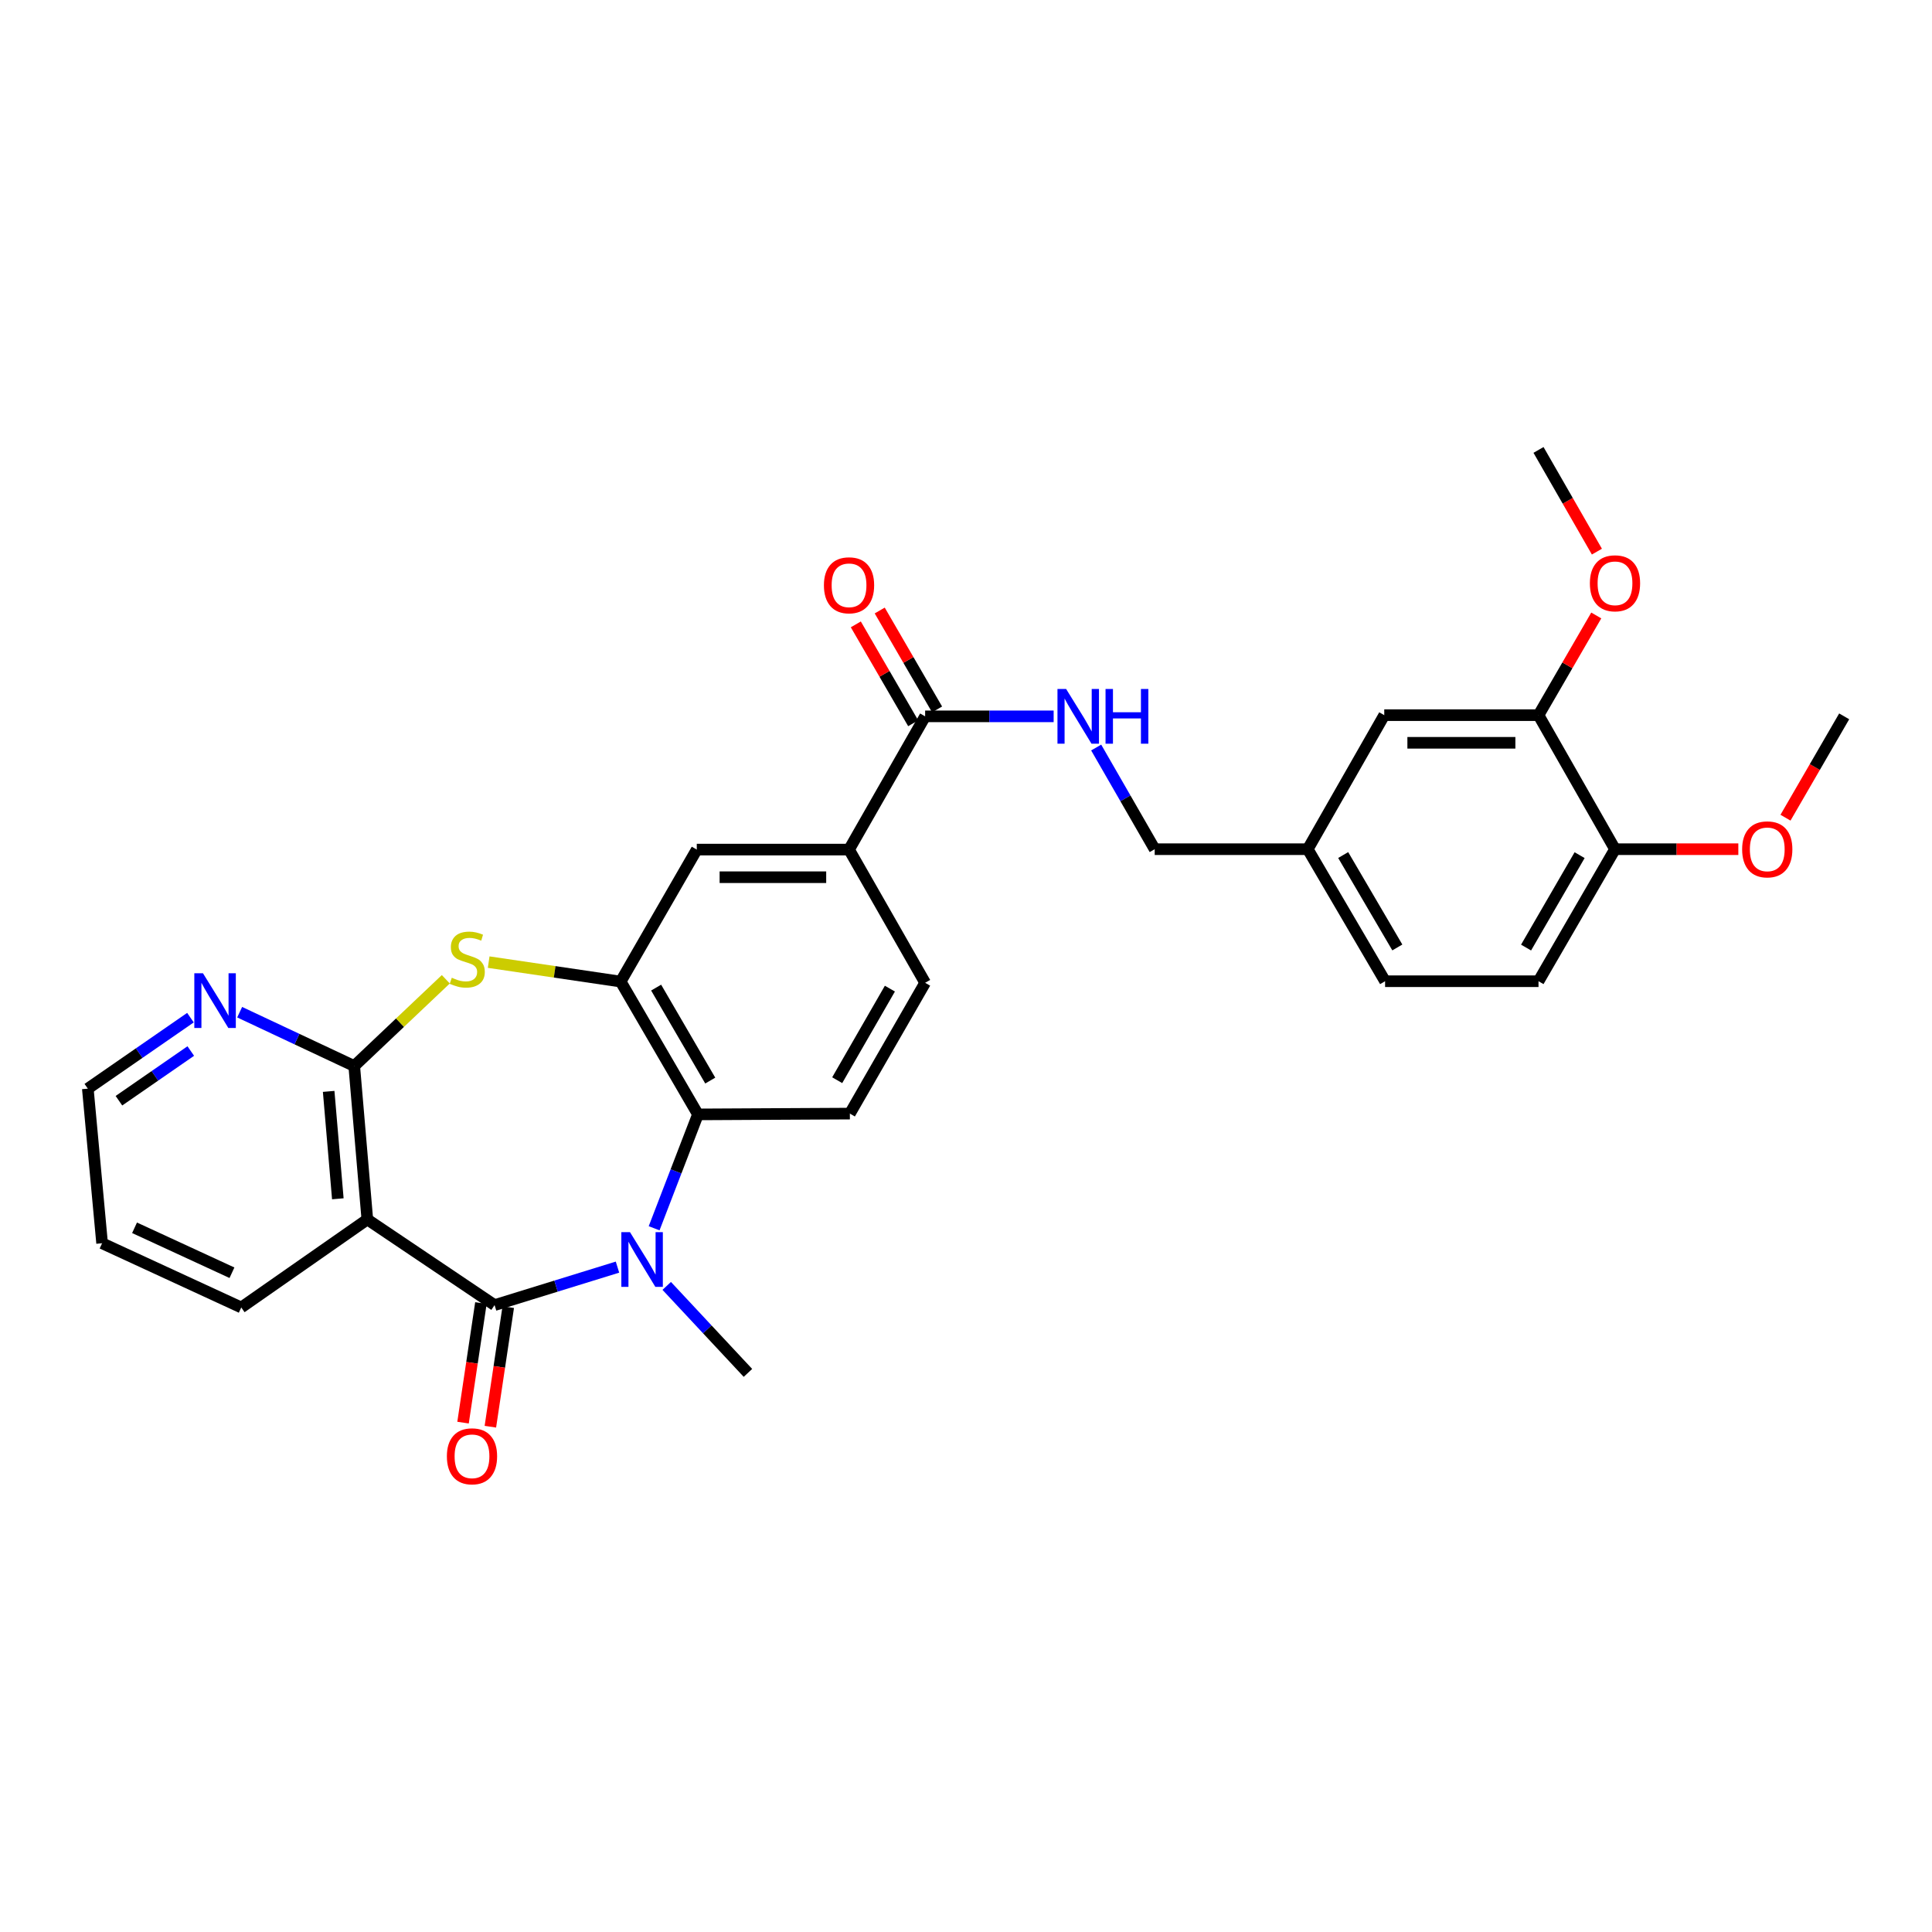 <?xml version='1.0' encoding='iso-8859-1'?>
<svg version='1.1' baseProfile='full'
              xmlns='http://www.w3.org/2000/svg'
                      xmlns:rdkit='http://www.rdkit.org/xml'
                      xmlns:xlink='http://www.w3.org/1999/xlink'
                  xml:space='preserve'
width='1000px' height='1000px' viewBox='0 0 1000 1000'>
<!-- END OF HEADER -->
<rect style='opacity:1.0;fill:#FFFFFF;stroke:none' width='1000' height='1000' x='0' y='0'> </rect>
<path class='bond-0' d='M 255.993,675.518 L 287.801,665.689' style='fill:none;fill-rule:evenodd;stroke:#000000;stroke-width:6px;stroke-linecap:butt;stroke-linejoin:miter;stroke-opacity:1' />
<path class='bond-0' d='M 287.801,665.689 L 319.609,655.861' style='fill:none;fill-rule:evenodd;stroke:#0000FF;stroke-width:6px;stroke-linecap:butt;stroke-linejoin:miter;stroke-opacity:1' />
<path class='bond-1' d='M 255.993,675.518 L 190.128,631.187' style='fill:none;fill-rule:evenodd;stroke:#000000;stroke-width:6px;stroke-linecap:butt;stroke-linejoin:miter;stroke-opacity:1' />
<path class='bond-13' d='M 248.92,674.46 L 244.294,705.403' style='fill:none;fill-rule:evenodd;stroke:#000000;stroke-width:6px;stroke-linecap:butt;stroke-linejoin:miter;stroke-opacity:1' />
<path class='bond-13' d='M 244.294,705.403 L 239.668,736.345' style='fill:none;fill-rule:evenodd;stroke:#FF0000;stroke-width:6px;stroke-linecap:butt;stroke-linejoin:miter;stroke-opacity:1' />
<path class='bond-13' d='M 263.066,676.575 L 258.44,707.517' style='fill:none;fill-rule:evenodd;stroke:#000000;stroke-width:6px;stroke-linecap:butt;stroke-linejoin:miter;stroke-opacity:1' />
<path class='bond-13' d='M 258.44,707.517 L 253.814,738.46' style='fill:none;fill-rule:evenodd;stroke:#FF0000;stroke-width:6px;stroke-linecap:butt;stroke-linejoin:miter;stroke-opacity:1' />
<path class='bond-5' d='M 338.572,635.754 L 349.917,606.283' style='fill:none;fill-rule:evenodd;stroke:#0000FF;stroke-width:6px;stroke-linecap:butt;stroke-linejoin:miter;stroke-opacity:1' />
<path class='bond-5' d='M 349.917,606.283 L 361.262,576.812' style='fill:none;fill-rule:evenodd;stroke:#000000;stroke-width:6px;stroke-linecap:butt;stroke-linejoin:miter;stroke-opacity:1' />
<path class='bond-19' d='M 345.093,665.579 L 366.114,688.093' style='fill:none;fill-rule:evenodd;stroke:#0000FF;stroke-width:6px;stroke-linecap:butt;stroke-linejoin:miter;stroke-opacity:1' />
<path class='bond-19' d='M 366.114,688.093 L 387.134,710.607' style='fill:none;fill-rule:evenodd;stroke:#000000;stroke-width:6px;stroke-linecap:butt;stroke-linejoin:miter;stroke-opacity:1' />
<path class='bond-2' d='M 190.128,631.187 L 183.35,551.774' style='fill:none;fill-rule:evenodd;stroke:#000000;stroke-width:6px;stroke-linecap:butt;stroke-linejoin:miter;stroke-opacity:1' />
<path class='bond-2' d='M 174.86,620.491 L 170.116,564.902' style='fill:none;fill-rule:evenodd;stroke:#000000;stroke-width:6px;stroke-linecap:butt;stroke-linejoin:miter;stroke-opacity:1' />
<path class='bond-22' d='M 190.128,631.187 L 124.875,676.741' style='fill:none;fill-rule:evenodd;stroke:#000000;stroke-width:6px;stroke-linecap:butt;stroke-linejoin:miter;stroke-opacity:1' />
<path class='bond-3' d='M 183.35,551.774 L 207.052,529.321' style='fill:none;fill-rule:evenodd;stroke:#000000;stroke-width:6px;stroke-linecap:butt;stroke-linejoin:miter;stroke-opacity:1' />
<path class='bond-3' d='M 207.052,529.321 L 230.754,506.868' style='fill:none;fill-rule:evenodd;stroke:#CCCC00;stroke-width:6px;stroke-linecap:butt;stroke-linejoin:miter;stroke-opacity:1' />
<path class='bond-11' d='M 183.35,551.774 L 153.7,537.84' style='fill:none;fill-rule:evenodd;stroke:#000000;stroke-width:6px;stroke-linecap:butt;stroke-linejoin:miter;stroke-opacity:1' />
<path class='bond-11' d='M 153.7,537.84 L 124.049,523.906' style='fill:none;fill-rule:evenodd;stroke:#0000FF;stroke-width:6px;stroke-linecap:butt;stroke-linejoin:miter;stroke-opacity:1' />
<path class='bond-30' d='M 252.936,497.992 L 287.095,503.027' style='fill:none;fill-rule:evenodd;stroke:#CCCC00;stroke-width:6px;stroke-linecap:butt;stroke-linejoin:miter;stroke-opacity:1' />
<path class='bond-30' d='M 287.095,503.027 L 321.254,508.063' style='fill:none;fill-rule:evenodd;stroke:#000000;stroke-width:6px;stroke-linecap:butt;stroke-linejoin:miter;stroke-opacity:1' />
<path class='bond-4' d='M 321.254,508.063 L 361.262,576.812' style='fill:none;fill-rule:evenodd;stroke:#000000;stroke-width:6px;stroke-linecap:butt;stroke-linejoin:miter;stroke-opacity:1' />
<path class='bond-4' d='M 339.617,511.181 L 367.623,559.305' style='fill:none;fill-rule:evenodd;stroke:#000000;stroke-width:6px;stroke-linecap:butt;stroke-linejoin:miter;stroke-opacity:1' />
<path class='bond-8' d='M 321.254,508.063 L 360.65,439.743' style='fill:none;fill-rule:evenodd;stroke:#000000;stroke-width:6px;stroke-linecap:butt;stroke-linejoin:miter;stroke-opacity:1' />
<path class='bond-9' d='M 361.262,576.812 L 439.888,576.399' style='fill:none;fill-rule:evenodd;stroke:#000000;stroke-width:6px;stroke-linecap:butt;stroke-linejoin:miter;stroke-opacity:1' />
<path class='bond-6' d='M 478.848,370.779 L 439.459,439.743' style='fill:none;fill-rule:evenodd;stroke:#000000;stroke-width:6px;stroke-linecap:butt;stroke-linejoin:miter;stroke-opacity:1' />
<path class='bond-10' d='M 478.848,370.779 L 512.106,370.779' style='fill:none;fill-rule:evenodd;stroke:#000000;stroke-width:6px;stroke-linecap:butt;stroke-linejoin:miter;stroke-opacity:1' />
<path class='bond-10' d='M 512.106,370.779 L 545.365,370.779' style='fill:none;fill-rule:evenodd;stroke:#0000FF;stroke-width:6px;stroke-linecap:butt;stroke-linejoin:miter;stroke-opacity:1' />
<path class='bond-16' d='M 485.034,367.191 L 470.189,341.595' style='fill:none;fill-rule:evenodd;stroke:#000000;stroke-width:6px;stroke-linecap:butt;stroke-linejoin:miter;stroke-opacity:1' />
<path class='bond-16' d='M 470.189,341.595 L 455.344,315.999' style='fill:none;fill-rule:evenodd;stroke:#FF0000;stroke-width:6px;stroke-linecap:butt;stroke-linejoin:miter;stroke-opacity:1' />
<path class='bond-16' d='M 472.661,374.367 L 457.816,348.771' style='fill:none;fill-rule:evenodd;stroke:#000000;stroke-width:6px;stroke-linecap:butt;stroke-linejoin:miter;stroke-opacity:1' />
<path class='bond-16' d='M 457.816,348.771 L 442.971,323.175' style='fill:none;fill-rule:evenodd;stroke:#FF0000;stroke-width:6px;stroke-linecap:butt;stroke-linejoin:miter;stroke-opacity:1' />
<path class='bond-7' d='M 439.459,439.743 L 478.848,508.69' style='fill:none;fill-rule:evenodd;stroke:#000000;stroke-width:6px;stroke-linecap:butt;stroke-linejoin:miter;stroke-opacity:1' />
<path class='bond-32' d='M 439.459,439.743 L 360.65,439.743' style='fill:none;fill-rule:evenodd;stroke:#000000;stroke-width:6px;stroke-linecap:butt;stroke-linejoin:miter;stroke-opacity:1' />
<path class='bond-32' d='M 427.638,454.045 L 372.472,454.045' style='fill:none;fill-rule:evenodd;stroke:#000000;stroke-width:6px;stroke-linecap:butt;stroke-linejoin:miter;stroke-opacity:1' />
<path class='bond-15' d='M 439.888,576.399 L 478.848,508.69' style='fill:none;fill-rule:evenodd;stroke:#000000;stroke-width:6px;stroke-linecap:butt;stroke-linejoin:miter;stroke-opacity:1' />
<path class='bond-15' d='M 433.335,559.109 L 460.607,511.713' style='fill:none;fill-rule:evenodd;stroke:#000000;stroke-width:6px;stroke-linecap:butt;stroke-linejoin:miter;stroke-opacity:1' />
<path class='bond-21' d='M 567.379,386.922 L 582.526,413.233' style='fill:none;fill-rule:evenodd;stroke:#0000FF;stroke-width:6px;stroke-linecap:butt;stroke-linejoin:miter;stroke-opacity:1' />
<path class='bond-21' d='M 582.526,413.233 L 597.673,439.544' style='fill:none;fill-rule:evenodd;stroke:#000000;stroke-width:6px;stroke-linecap:butt;stroke-linejoin:miter;stroke-opacity:1' />
<path class='bond-31' d='M 98.577,526.737 L 72.016,545.107' style='fill:none;fill-rule:evenodd;stroke:#0000FF;stroke-width:6px;stroke-linecap:butt;stroke-linejoin:miter;stroke-opacity:1' />
<path class='bond-31' d='M 72.016,545.107 L 45.455,563.478' style='fill:none;fill-rule:evenodd;stroke:#000000;stroke-width:6px;stroke-linecap:butt;stroke-linejoin:miter;stroke-opacity:1' />
<path class='bond-31' d='M 98.745,544.011 L 80.152,556.871' style='fill:none;fill-rule:evenodd;stroke:#0000FF;stroke-width:6px;stroke-linecap:butt;stroke-linejoin:miter;stroke-opacity:1' />
<path class='bond-31' d='M 80.152,556.871 L 61.559,569.73' style='fill:none;fill-rule:evenodd;stroke:#000000;stroke-width:6px;stroke-linecap:butt;stroke-linejoin:miter;stroke-opacity:1' />
<path class='bond-12' d='M 796.332,370.167 L 716.49,370.167' style='fill:none;fill-rule:evenodd;stroke:#000000;stroke-width:6px;stroke-linecap:butt;stroke-linejoin:miter;stroke-opacity:1' />
<path class='bond-12' d='M 784.356,384.47 L 728.466,384.47' style='fill:none;fill-rule:evenodd;stroke:#000000;stroke-width:6px;stroke-linecap:butt;stroke-linejoin:miter;stroke-opacity:1' />
<path class='bond-24' d='M 796.332,370.167 L 811.278,344.366' style='fill:none;fill-rule:evenodd;stroke:#000000;stroke-width:6px;stroke-linecap:butt;stroke-linejoin:miter;stroke-opacity:1' />
<path class='bond-24' d='M 811.278,344.366 L 826.225,318.565' style='fill:none;fill-rule:evenodd;stroke:#FF0000;stroke-width:6px;stroke-linecap:butt;stroke-linejoin:miter;stroke-opacity:1' />
<path class='bond-33' d='M 796.332,370.167 L 835.919,439.544' style='fill:none;fill-rule:evenodd;stroke:#000000;stroke-width:6px;stroke-linecap:butt;stroke-linejoin:miter;stroke-opacity:1' />
<path class='bond-14' d='M 835.919,439.544 L 796.332,507.88' style='fill:none;fill-rule:evenodd;stroke:#000000;stroke-width:6px;stroke-linecap:butt;stroke-linejoin:miter;stroke-opacity:1' />
<path class='bond-14' d='M 817.605,442.625 L 789.894,490.46' style='fill:none;fill-rule:evenodd;stroke:#000000;stroke-width:6px;stroke-linecap:butt;stroke-linejoin:miter;stroke-opacity:1' />
<path class='bond-25' d='M 835.919,439.544 L 867.838,439.544' style='fill:none;fill-rule:evenodd;stroke:#000000;stroke-width:6px;stroke-linecap:butt;stroke-linejoin:miter;stroke-opacity:1' />
<path class='bond-25' d='M 867.838,439.544 L 899.758,439.544' style='fill:none;fill-rule:evenodd;stroke:#FF0000;stroke-width:6px;stroke-linecap:butt;stroke-linejoin:miter;stroke-opacity:1' />
<path class='bond-17' d='M 716.49,370.167 L 676.887,439.544' style='fill:none;fill-rule:evenodd;stroke:#000000;stroke-width:6px;stroke-linecap:butt;stroke-linejoin:miter;stroke-opacity:1' />
<path class='bond-18' d='M 796.332,507.88 L 716.919,507.88' style='fill:none;fill-rule:evenodd;stroke:#000000;stroke-width:6px;stroke-linecap:butt;stroke-linejoin:miter;stroke-opacity:1' />
<path class='bond-20' d='M 676.887,439.544 L 597.673,439.544' style='fill:none;fill-rule:evenodd;stroke:#000000;stroke-width:6px;stroke-linecap:butt;stroke-linejoin:miter;stroke-opacity:1' />
<path class='bond-23' d='M 676.887,439.544 L 716.919,507.88' style='fill:none;fill-rule:evenodd;stroke:#000000;stroke-width:6px;stroke-linecap:butt;stroke-linejoin:miter;stroke-opacity:1' />
<path class='bond-23' d='M 695.233,442.565 L 723.255,490.4' style='fill:none;fill-rule:evenodd;stroke:#000000;stroke-width:6px;stroke-linecap:butt;stroke-linejoin:miter;stroke-opacity:1' />
<path class='bond-29' d='M 124.875,676.741 L 52.844,643.503' style='fill:none;fill-rule:evenodd;stroke:#000000;stroke-width:6px;stroke-linecap:butt;stroke-linejoin:miter;stroke-opacity:1' />
<path class='bond-29' d='M 120.063,658.769 L 69.642,635.502' style='fill:none;fill-rule:evenodd;stroke:#000000;stroke-width:6px;stroke-linecap:butt;stroke-linejoin:miter;stroke-opacity:1' />
<path class='bond-27' d='M 826.556,285.523 L 811.444,259.203' style='fill:none;fill-rule:evenodd;stroke:#FF0000;stroke-width:6px;stroke-linecap:butt;stroke-linejoin:miter;stroke-opacity:1' />
<path class='bond-27' d='M 811.444,259.203 L 796.332,232.883' style='fill:none;fill-rule:evenodd;stroke:#000000;stroke-width:6px;stroke-linecap:butt;stroke-linejoin:miter;stroke-opacity:1' />
<path class='bond-28' d='M 924.17,423.237 L 939.358,397.008' style='fill:none;fill-rule:evenodd;stroke:#FF0000;stroke-width:6px;stroke-linecap:butt;stroke-linejoin:miter;stroke-opacity:1' />
<path class='bond-28' d='M 939.358,397.008 L 954.545,370.779' style='fill:none;fill-rule:evenodd;stroke:#000000;stroke-width:6px;stroke-linecap:butt;stroke-linejoin:miter;stroke-opacity:1' />
<path class='bond-26' d='M 45.455,563.478 L 52.844,643.503' style='fill:none;fill-rule:evenodd;stroke:#000000;stroke-width:6px;stroke-linecap:butt;stroke-linejoin:miter;stroke-opacity:1' />
<path  class='atom-1' d='M 326.086 637.766
L 335.366 652.766
Q 336.286 654.246, 337.766 656.926
Q 339.246 659.606, 339.326 659.766
L 339.326 637.766
L 343.086 637.766
L 343.086 666.086
L 339.206 666.086
L 329.246 649.686
Q 328.086 647.766, 326.846 645.566
Q 325.646 643.366, 325.286 642.686
L 325.286 666.086
L 321.606 666.086
L 321.606 637.766
L 326.086 637.766
' fill='#0000FF'/>
<path  class='atom-4' d='M 233.849 506.078
Q 234.169 506.198, 235.489 506.758
Q 236.809 507.318, 238.249 507.678
Q 239.729 507.998, 241.169 507.998
Q 243.849 507.998, 245.409 506.718
Q 246.969 505.398, 246.969 503.118
Q 246.969 501.558, 246.169 500.598
Q 245.409 499.638, 244.209 499.118
Q 243.009 498.598, 241.009 497.998
Q 238.489 497.238, 236.969 496.518
Q 235.489 495.798, 234.409 494.278
Q 233.369 492.758, 233.369 490.198
Q 233.369 486.638, 235.769 484.438
Q 238.209 482.238, 243.009 482.238
Q 246.289 482.238, 250.009 483.798
L 249.089 486.878
Q 245.689 485.478, 243.129 485.478
Q 240.369 485.478, 238.849 486.638
Q 237.329 487.758, 237.369 489.718
Q 237.369 491.238, 238.129 492.158
Q 238.929 493.078, 240.049 493.598
Q 241.209 494.118, 243.129 494.718
Q 245.689 495.518, 247.209 496.318
Q 248.729 497.118, 249.809 498.758
Q 250.929 500.358, 250.929 503.118
Q 250.929 507.038, 248.289 509.158
Q 245.689 511.238, 241.329 511.238
Q 238.809 511.238, 236.889 510.678
Q 235.009 510.158, 232.769 509.238
L 233.849 506.078
' fill='#CCCC00'/>
<path  class='atom-11' d='M 551.826 356.619
L 561.106 371.619
Q 562.026 373.099, 563.506 375.779
Q 564.986 378.459, 565.066 378.619
L 565.066 356.619
L 568.826 356.619
L 568.826 384.939
L 564.946 384.939
L 554.986 368.539
Q 553.826 366.619, 552.586 364.419
Q 551.386 362.219, 551.026 361.539
L 551.026 384.939
L 547.346 384.939
L 547.346 356.619
L 551.826 356.619
' fill='#0000FF'/>
<path  class='atom-11' d='M 572.226 356.619
L 576.066 356.619
L 576.066 368.659
L 590.546 368.659
L 590.546 356.619
L 594.386 356.619
L 594.386 384.939
L 590.546 384.939
L 590.546 371.859
L 576.066 371.859
L 576.066 384.939
L 572.226 384.939
L 572.226 356.619
' fill='#0000FF'/>
<path  class='atom-12' d='M 105.059 503.764
L 114.339 518.764
Q 115.259 520.244, 116.739 522.924
Q 118.219 525.604, 118.299 525.764
L 118.299 503.764
L 122.059 503.764
L 122.059 532.084
L 118.179 532.084
L 108.219 515.684
Q 107.059 513.764, 105.819 511.564
Q 104.619 509.364, 104.259 508.684
L 104.259 532.084
L 100.579 532.084
L 100.579 503.764
L 105.059 503.764
' fill='#0000FF'/>
<path  class='atom-14' d='M 231.304 753.779
Q 231.304 746.979, 234.664 743.179
Q 238.024 739.379, 244.304 739.379
Q 250.584 739.379, 253.944 743.179
Q 257.304 746.979, 257.304 753.779
Q 257.304 760.659, 253.904 764.579
Q 250.504 768.459, 244.304 768.459
Q 238.064 768.459, 234.664 764.579
Q 231.304 760.699, 231.304 753.779
M 244.304 765.259
Q 248.624 765.259, 250.944 762.379
Q 253.304 759.459, 253.304 753.779
Q 253.304 748.219, 250.944 745.419
Q 248.624 742.579, 244.304 742.579
Q 239.984 742.579, 237.624 745.379
Q 235.304 748.179, 235.304 753.779
Q 235.304 759.499, 237.624 762.379
Q 239.984 765.259, 244.304 765.259
' fill='#FF0000'/>
<path  class='atom-17' d='M 426.459 302.944
Q 426.459 296.144, 429.819 292.344
Q 433.179 288.544, 439.459 288.544
Q 445.739 288.544, 449.099 292.344
Q 452.459 296.144, 452.459 302.944
Q 452.459 309.824, 449.059 313.744
Q 445.659 317.624, 439.459 317.624
Q 433.219 317.624, 429.819 313.744
Q 426.459 309.864, 426.459 302.944
M 439.459 314.424
Q 443.779 314.424, 446.099 311.544
Q 448.459 308.624, 448.459 302.944
Q 448.459 297.384, 446.099 294.584
Q 443.779 291.744, 439.459 291.744
Q 435.139 291.744, 432.779 294.544
Q 430.459 297.344, 430.459 302.944
Q 430.459 308.664, 432.779 311.544
Q 435.139 314.424, 439.459 314.424
' fill='#FF0000'/>
<path  class='atom-25' d='M 822.919 301.911
Q 822.919 295.111, 826.279 291.311
Q 829.639 287.511, 835.919 287.511
Q 842.199 287.511, 845.559 291.311
Q 848.919 295.111, 848.919 301.911
Q 848.919 308.791, 845.519 312.711
Q 842.119 316.591, 835.919 316.591
Q 829.679 316.591, 826.279 312.711
Q 822.919 308.831, 822.919 301.911
M 835.919 313.391
Q 840.239 313.391, 842.559 310.511
Q 844.919 307.591, 844.919 301.911
Q 844.919 296.351, 842.559 293.551
Q 840.239 290.711, 835.919 290.711
Q 831.599 290.711, 829.239 293.511
Q 826.919 296.311, 826.919 301.911
Q 826.919 307.631, 829.239 310.511
Q 831.599 313.391, 835.919 313.391
' fill='#FF0000'/>
<path  class='atom-26' d='M 901.728 439.624
Q 901.728 432.824, 905.088 429.024
Q 908.448 425.224, 914.728 425.224
Q 921.008 425.224, 924.368 429.024
Q 927.728 432.824, 927.728 439.624
Q 927.728 446.504, 924.328 450.424
Q 920.928 454.304, 914.728 454.304
Q 908.488 454.304, 905.088 450.424
Q 901.728 446.544, 901.728 439.624
M 914.728 451.104
Q 919.048 451.104, 921.368 448.224
Q 923.728 445.304, 923.728 439.624
Q 923.728 434.064, 921.368 431.264
Q 919.048 428.424, 914.728 428.424
Q 910.408 428.424, 908.048 431.224
Q 905.728 434.024, 905.728 439.624
Q 905.728 445.344, 908.048 448.224
Q 910.408 451.104, 914.728 451.104
' fill='#FF0000'/>
</svg>
